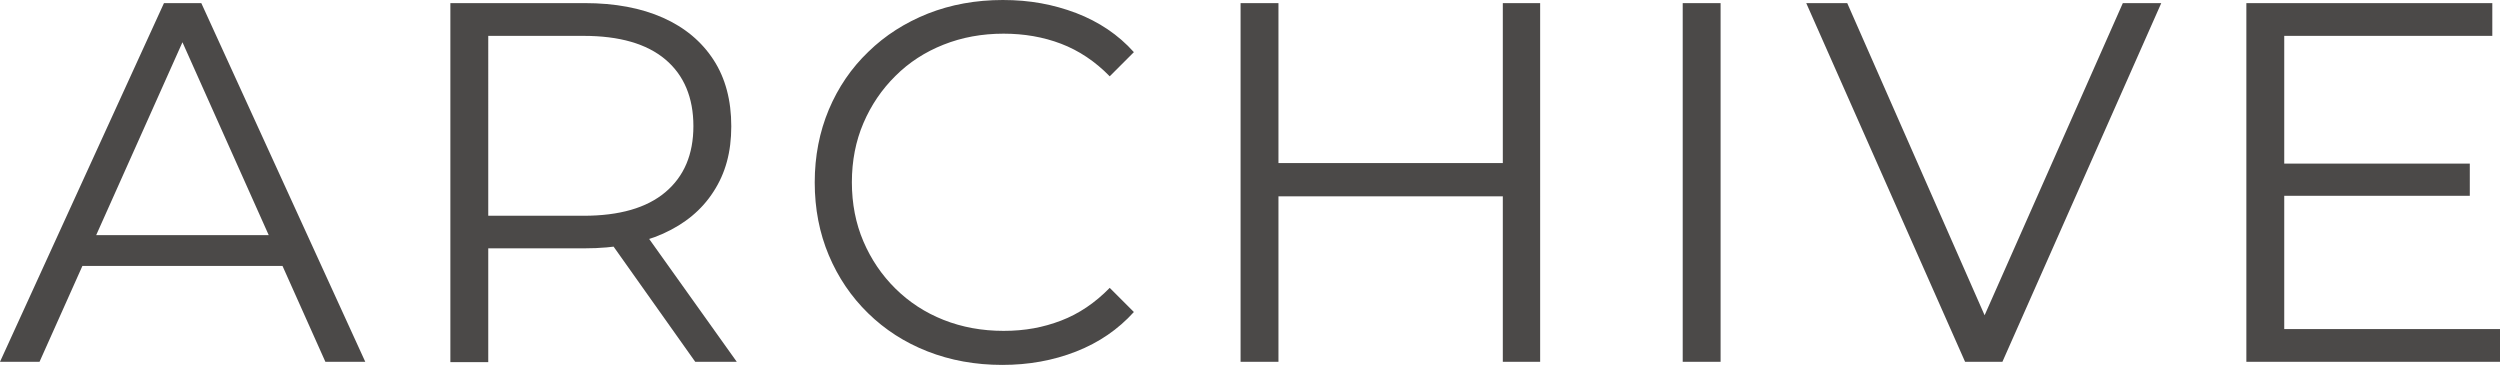 <?xml version="1.0" encoding="UTF-8"?><svg id="a" xmlns="http://www.w3.org/2000/svg" viewBox="0 0 136.61 19.94"><defs><style>.b{fill:#4b4948;}</style></defs><path class="b" d="M0,19.77L8.96,.17h2.04l8.96,19.6h-2.18L9.55,1.37h.84L2.16,19.77H0Zm3.53-5.24l.62-1.68H15.54l.62,1.68H3.53Z"/><path class="b" d="M24.61,19.77V.17h7.34c1.66,0,3.09,.27,4.28,.8,1.19,.53,2.11,1.3,2.76,2.3s.97,2.21,.97,3.63-.32,2.57-.97,3.57c-.64,1-1.56,1.76-2.76,2.3-1.19,.53-2.62,.8-4.28,.8h-6.19l.92-.95v7.17h-2.07Zm2.07-7l-.92-.98h6.13c1.96,0,3.45-.43,4.47-1.29,1.02-.86,1.53-2.06,1.53-3.61s-.51-2.78-1.53-3.64c-1.02-.86-2.51-1.29-4.47-1.29h-6.13l.92-.98V12.77Zm11.31,7l-5.04-7.11h2.24l5.07,7.11h-2.27Z"/><path class="b" d="M54.77,19.94c-1.48,0-2.84-.25-4.09-.74-1.25-.49-2.33-1.19-3.25-2.09-.92-.9-1.63-1.95-2.14-3.16-.51-1.21-.77-2.54-.77-3.98s.26-2.76,.77-3.98c.51-1.21,1.23-2.27,2.16-3.16,.92-.9,2.01-1.59,3.26-2.09,1.25-.49,2.61-.74,4.09-.74s2.75,.24,4,.71c1.25,.48,2.31,1.19,3.16,2.14l-1.32,1.32c-.8-.82-1.69-1.41-2.66-1.78s-2.02-.55-3.14-.55c-1.18,0-2.27,.2-3.28,.6-1.01,.4-1.89,.97-2.63,1.71-.75,.74-1.33,1.6-1.75,2.58-.42,.98-.63,2.06-.63,3.23s.21,2.25,.63,3.23,1,1.84,1.75,2.58c.75,.74,1.62,1.31,2.63,1.71,1.01,.4,2.1,.6,3.28,.6s2.17-.19,3.14-.56c.97-.37,1.86-.97,2.66-1.79l1.32,1.32c-.86,.95-1.91,1.67-3.16,2.16s-2.59,.73-4.03,.73Z"/><path class="b" d="M69.86,19.77h-2.07V.17h2.07V19.77Zm12.46-9.04h-12.68v-1.82h12.68v1.82Zm-.2-10.56h2.04V19.77h-2.04V.17Z"/><path class="b" d="M91.95,19.77V.17h2.07V19.77h-2.07Z"/><path class="b" d="M107.38,19.77L98.7,.17h2.24l8.12,18.45h-1.23L116,.17h2.1l-8.68,19.6h-2.04Z"/><path class="b" d="M124.82,17.98h11.79v1.79h-13.86V.17h13.44V1.96h-11.37V17.98Zm-.22-9.04h10.36v1.76h-10.36v-1.76Z"/></svg>